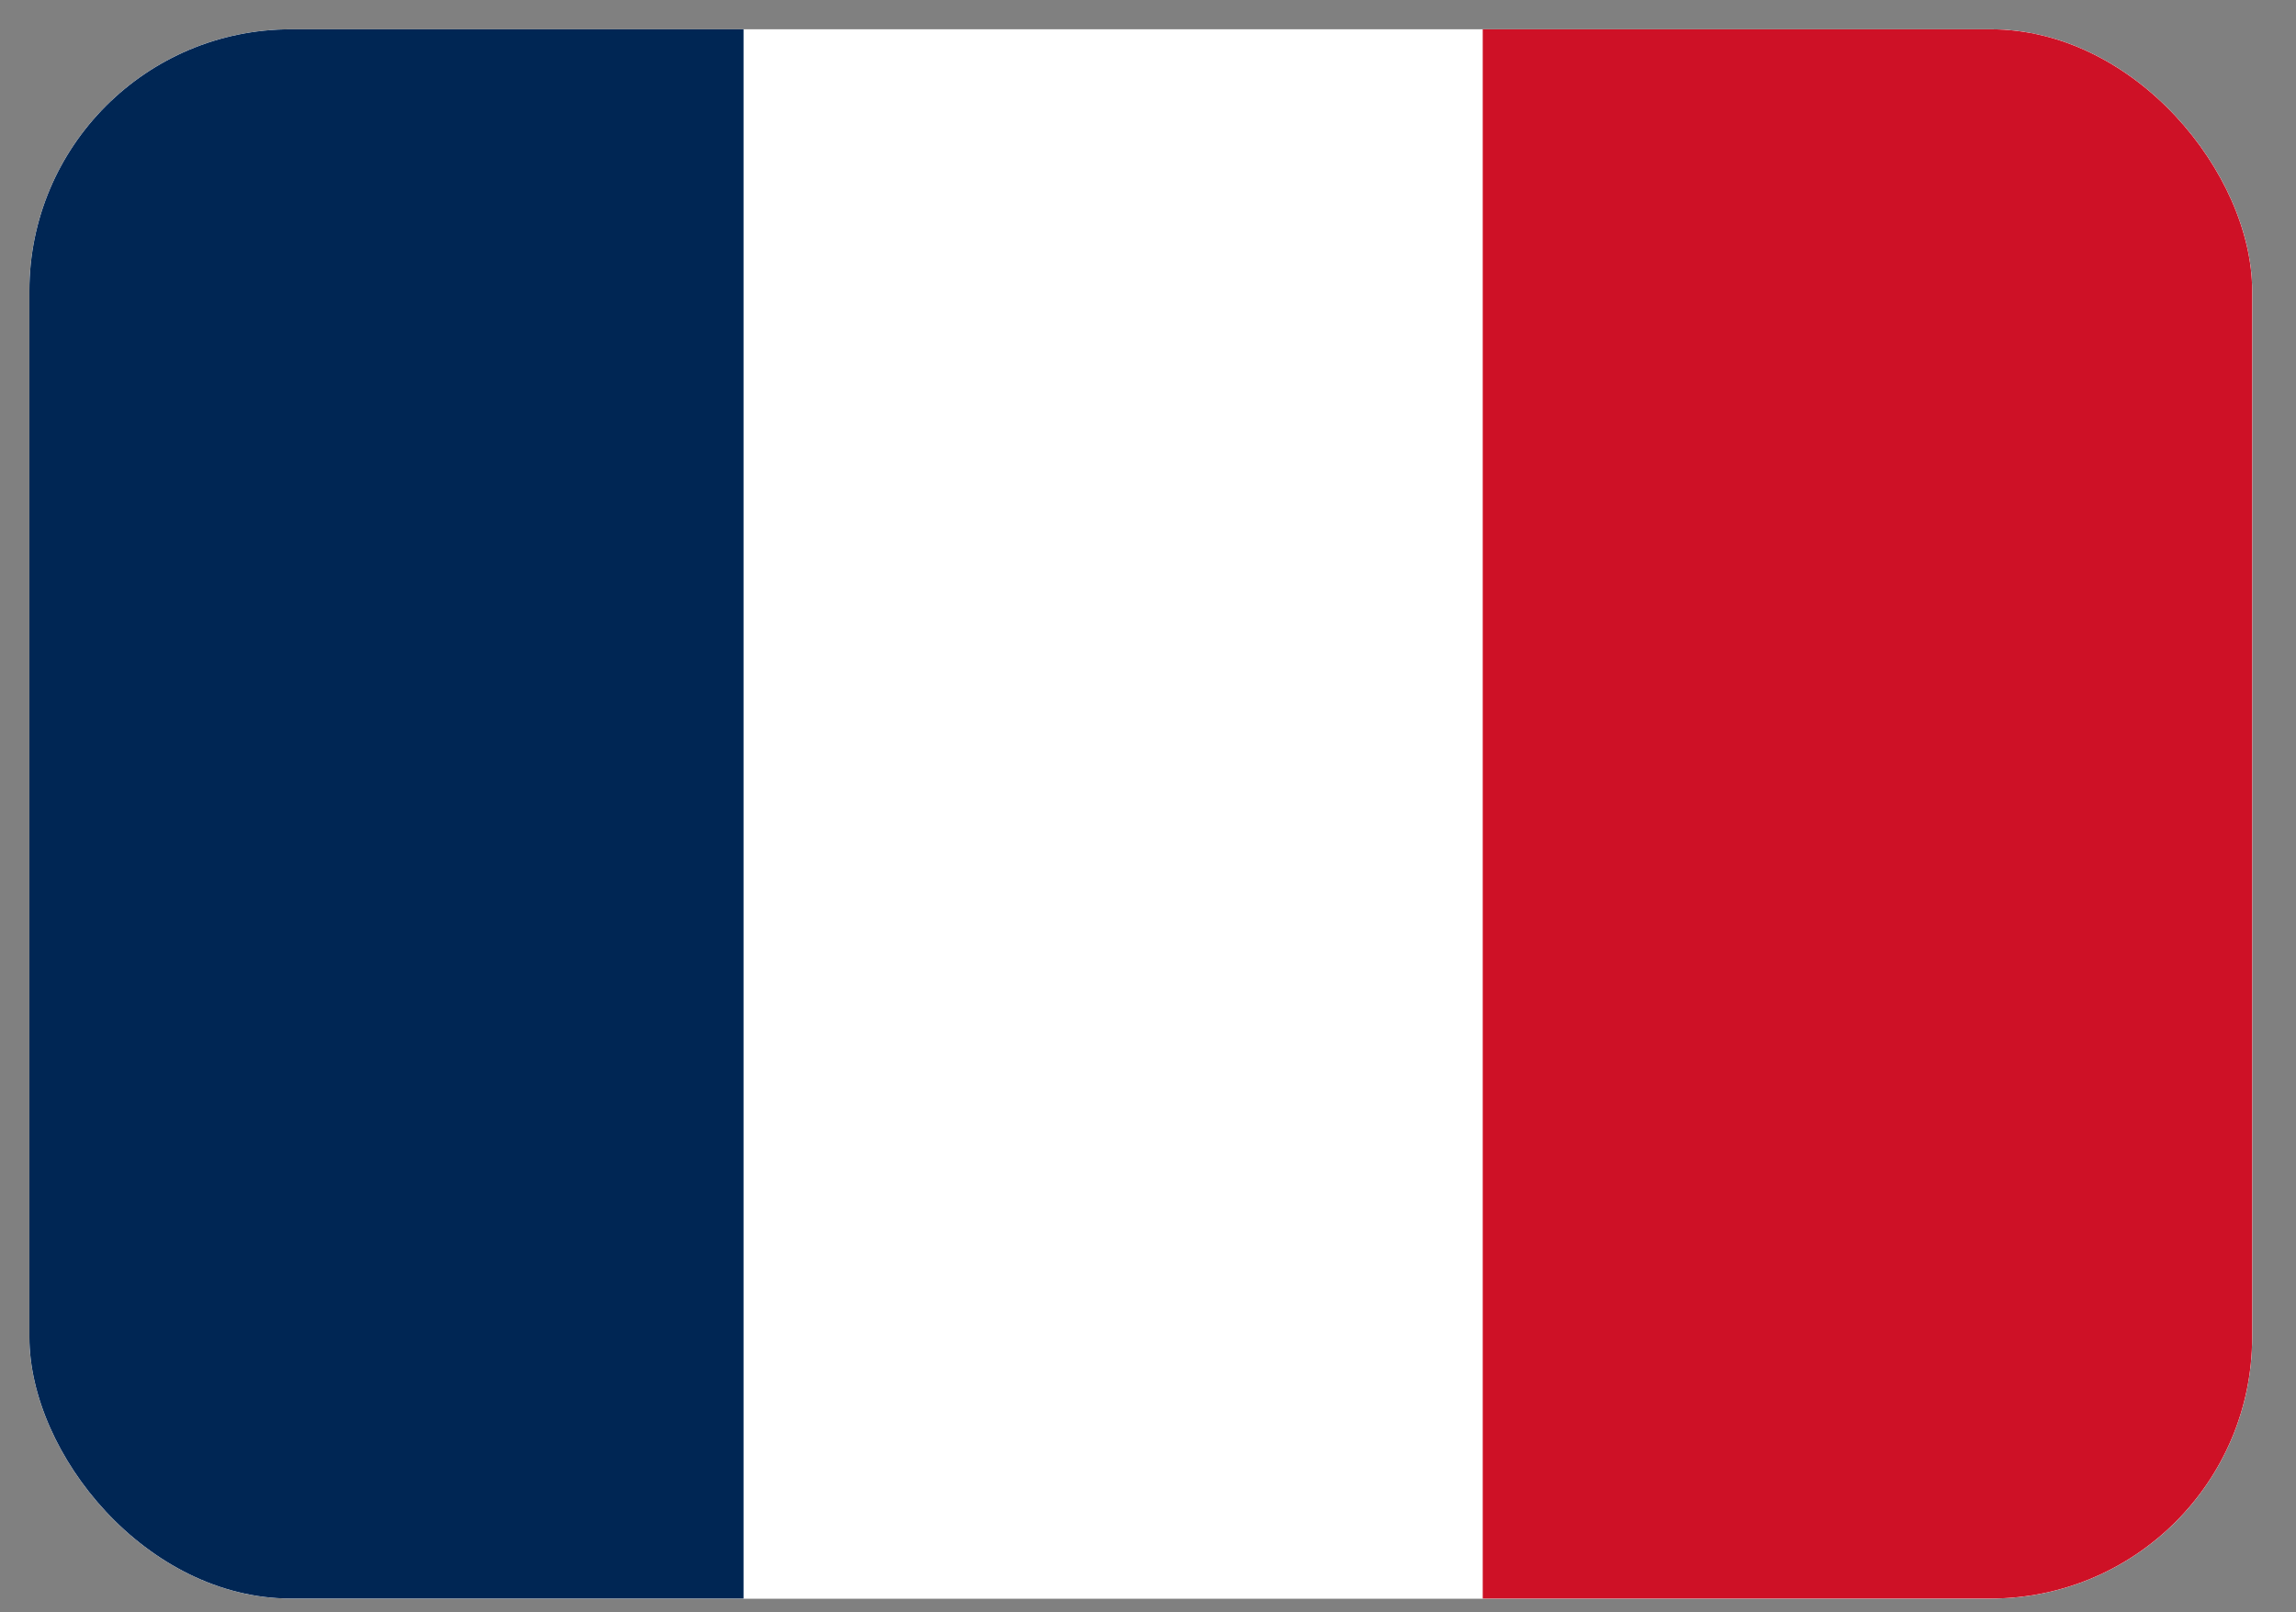 <svg width="47" height="33" viewBox="0 0 47 33" fill="none" xmlns="http://www.w3.org/2000/svg">
<rect x="0" y="0" width="47" height="33" fill="#808080" stroke="none"/>
<g clip-path="url(#clip0_1098_5525)">
<rect x="0.602" y="0.6" width="45.5" height="32.118" rx="5.353" fill="white"/>
<g clip-path="url(#clip1_1098_5525)">
<path d="M-0.914 -3.988H46.468V34.51H-0.914V-3.988Z" fill="white"/>
<path d="M-0.57 -3.988H15.221V34.51H-0.57V-3.988Z" fill="#002654"/>
<path d="M30.352 -3.988H46.143V34.51H30.352V-3.988Z" fill="#CE1126"/>
</g>
</g>
<defs>
<clipPath id="clip0_1098_5525">
<rect x="0.602" y="0.6" width="45.5" height="32.118" rx="5.353" fill="white"/>
</clipPath>
<clipPath id="clip1_1098_5525">
<rect width="47.382" height="38.498" fill="white" transform="translate(-0.914 -3.988)"/>
</clipPath>
</defs>
</svg>
